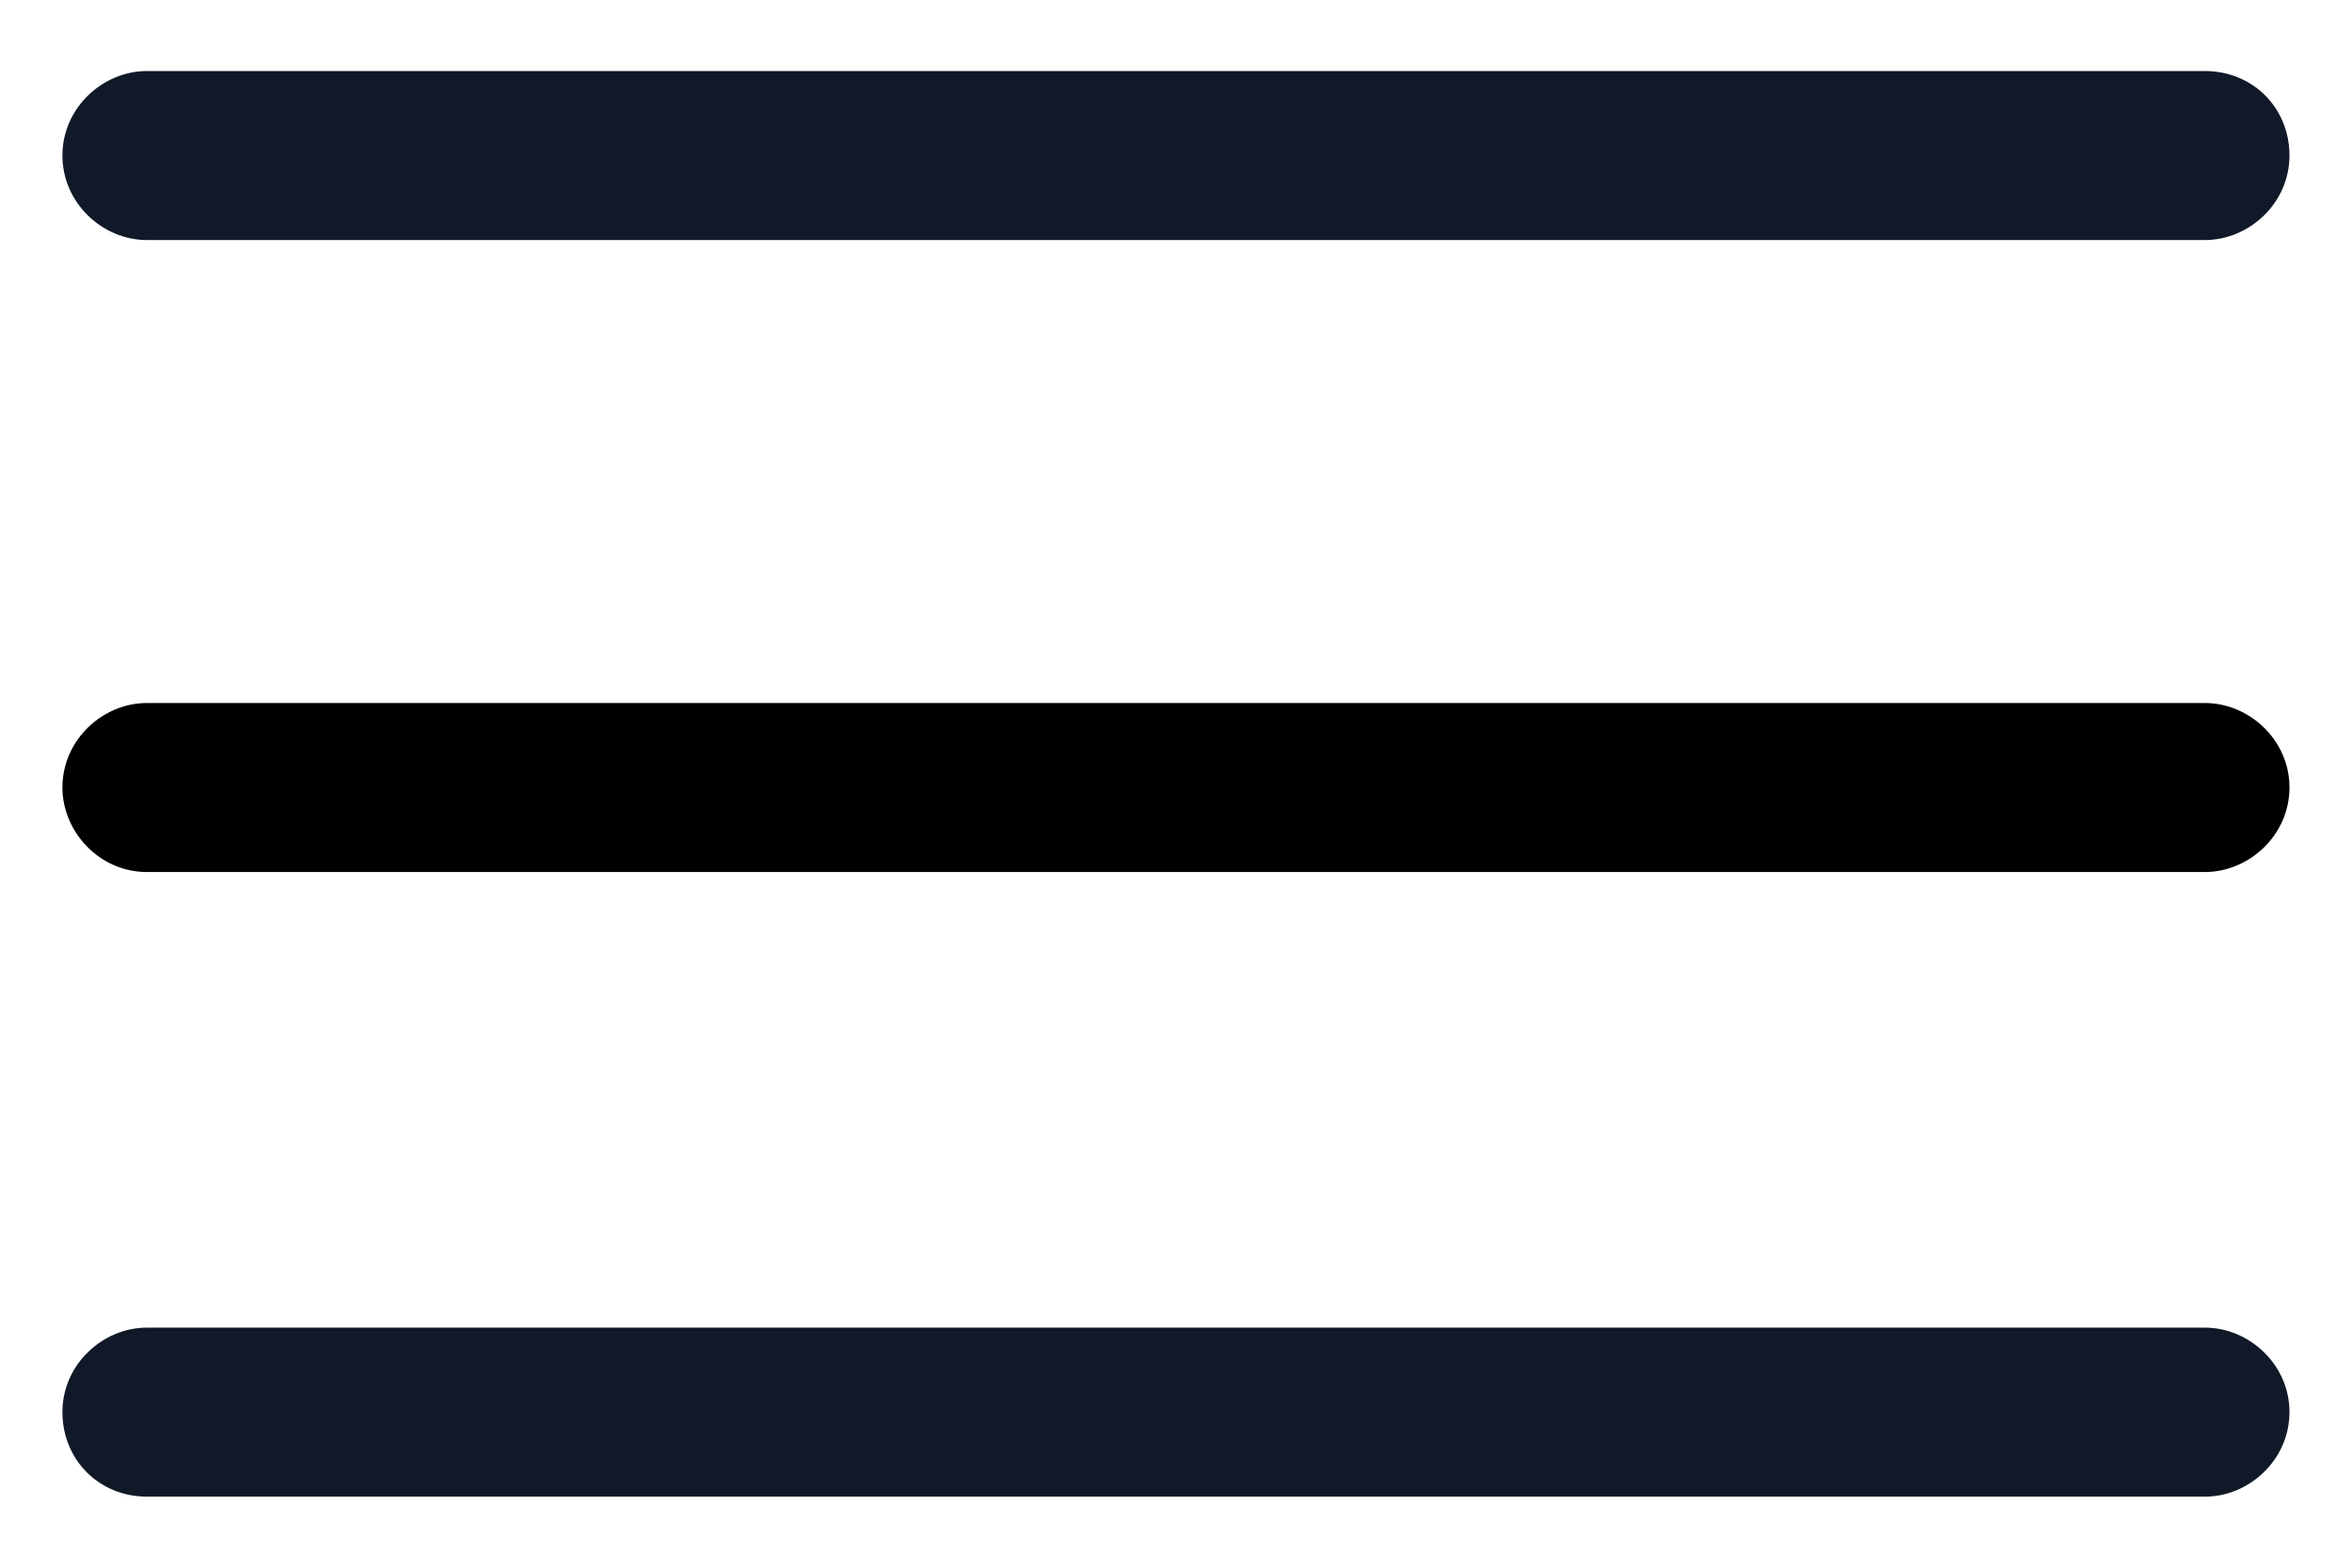 <?xml version="1.0" encoding="UTF-8"?>
<svg xmlns="http://www.w3.org/2000/svg" width="24" height="16" viewBox="0 0 24 16" fill="none">
  <path d="M22.499 7.175H1.499C1.049 7.175 0.637 7.55 0.637 8.037C0.637 8.487 1.012 8.9 1.499 8.9H22.499C22.949 8.9 23.362 8.525 23.362 8.037C23.362 7.55 22.949 7.175 22.499 7.175Z" fill="black"></path>
  <path d="M22.499 13.55H1.499C1.049 13.55 0.637 13.925 0.637 14.412C0.637 14.9 1.012 15.275 1.499 15.275H22.499C22.949 15.275 23.362 14.9 23.362 14.412C23.362 13.925 22.949 13.55 22.499 13.55Z" fill="#111928"></path>
  <path d="M1.499 2.45H22.499C22.949 2.45 23.362 2.075 23.362 1.587C23.362 1.1 22.987 0.725 22.499 0.725H1.499C1.049 0.725 0.637 1.1 0.637 1.587C0.637 2.075 1.049 2.45 1.499 2.45Z" fill="#111928"></path>
</svg>
